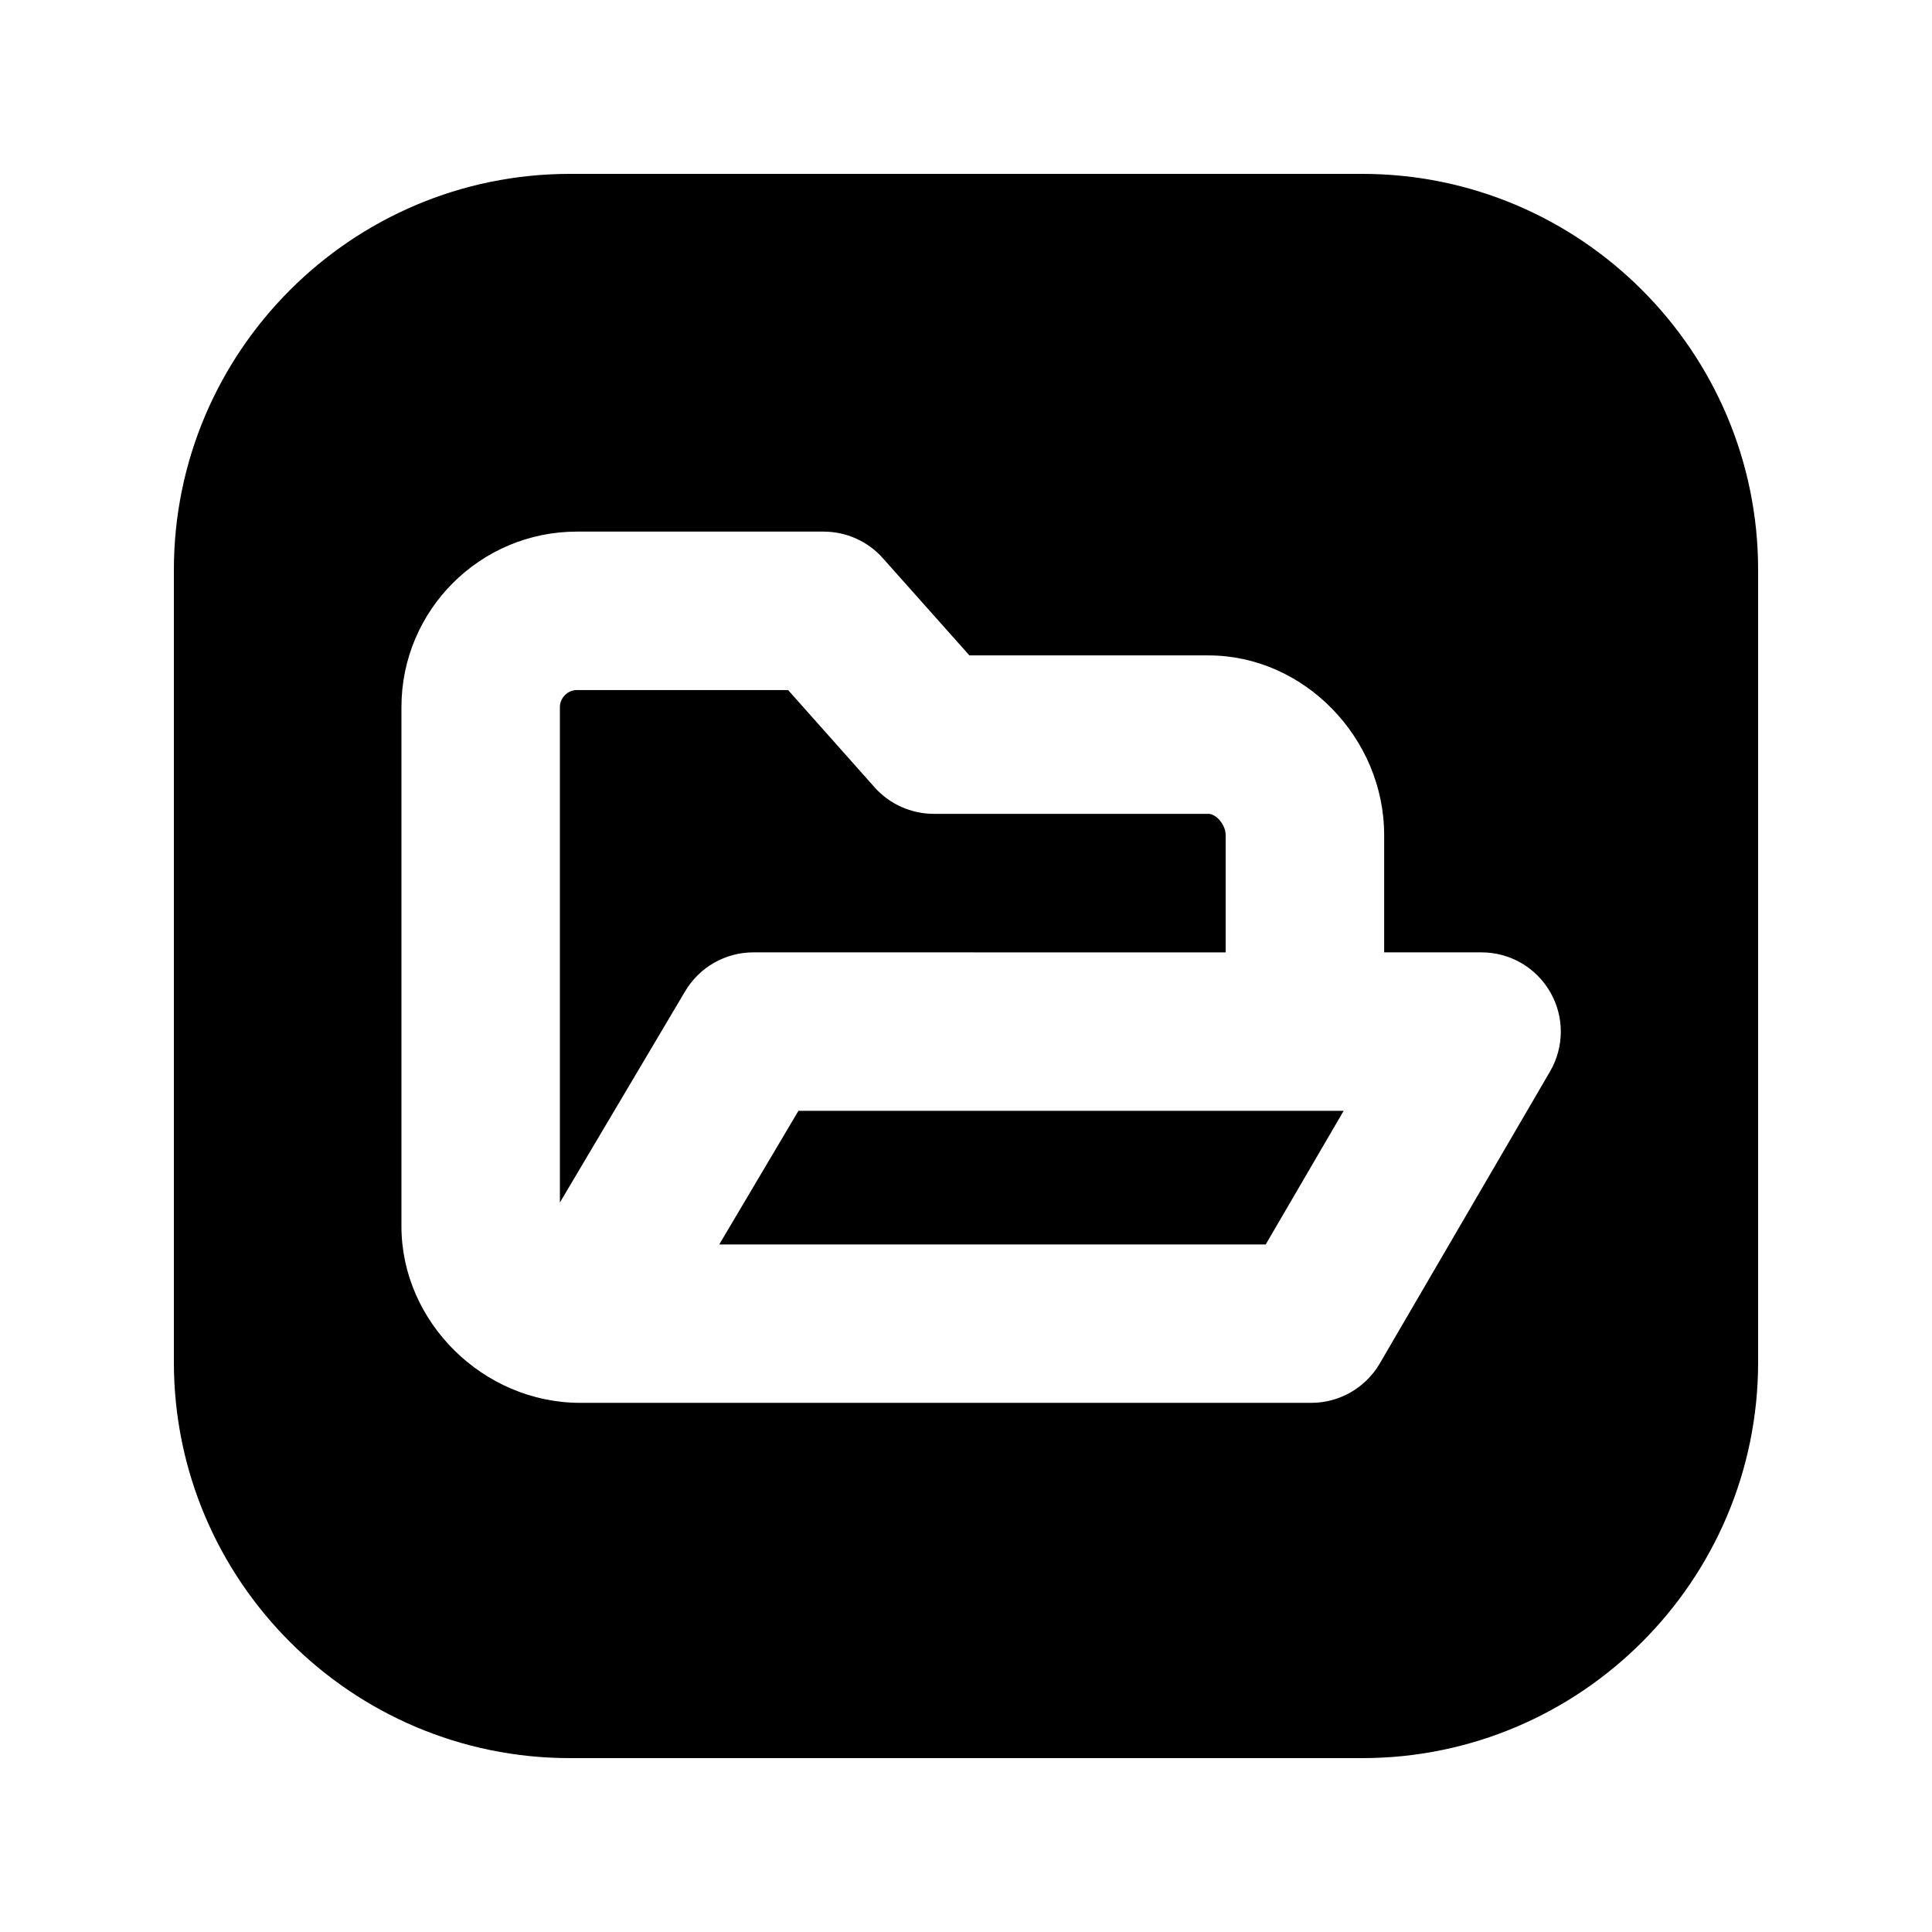 <?xml version="1.0" encoding="UTF-8"?>
<!-- Uploaded to: SVG Repo, www.svgrepo.com, Generator: SVG Repo Mixer Tools -->
<svg fill="#000000" width="800px" height="800px" version="1.1" viewBox="144 144 512 512" xmlns="http://www.w3.org/2000/svg">
 <g>
  <path d="m468.81 396.39v-31.09c0-2.832-2.602-5.625-4.535-5.625h-72.82c-5.984 0-11.715-2.562-15.68-7.031l-22.922-25.777h-55.965c-2.434 0-4.512 2.078-4.512 4.512v131.3l33.211-56.008c3.801-6.383 10.645-10.285 18.055-10.285z"/>
  <path d="m334.61 473.79h144.82l20.656-35.414h-144.49z"/>
  <path d="m505 190.08h-209.96c-57.875 0-104.96 47.086-104.96 104.94v209.98c0 57.855 47.086 104.92 104.96 104.92h209.96c57.855 0 104.92-47.062 104.92-104.92v-209.98c0-57.852-47.062-104.94-104.92-104.94zm49.773 237.88-45.133 77.398c-3.777 6.445-10.684 10.41-18.137 10.41h-193.8c-25.652-0.02-47.316-21.434-47.316-46.77v-137.62c0-25.652 20.844-46.496 46.496-46.496h65.391c5.984 0 11.715 2.562 15.68 7.031l22.945 25.777h63.395c25.211 0 46.52 21.812 46.52 47.609v31.09h25.82c7.516 0 14.441 4.008 18.199 10.539 3.762 6.527 3.719 14.527-0.059 21.035z"/>
 </g>
</svg>